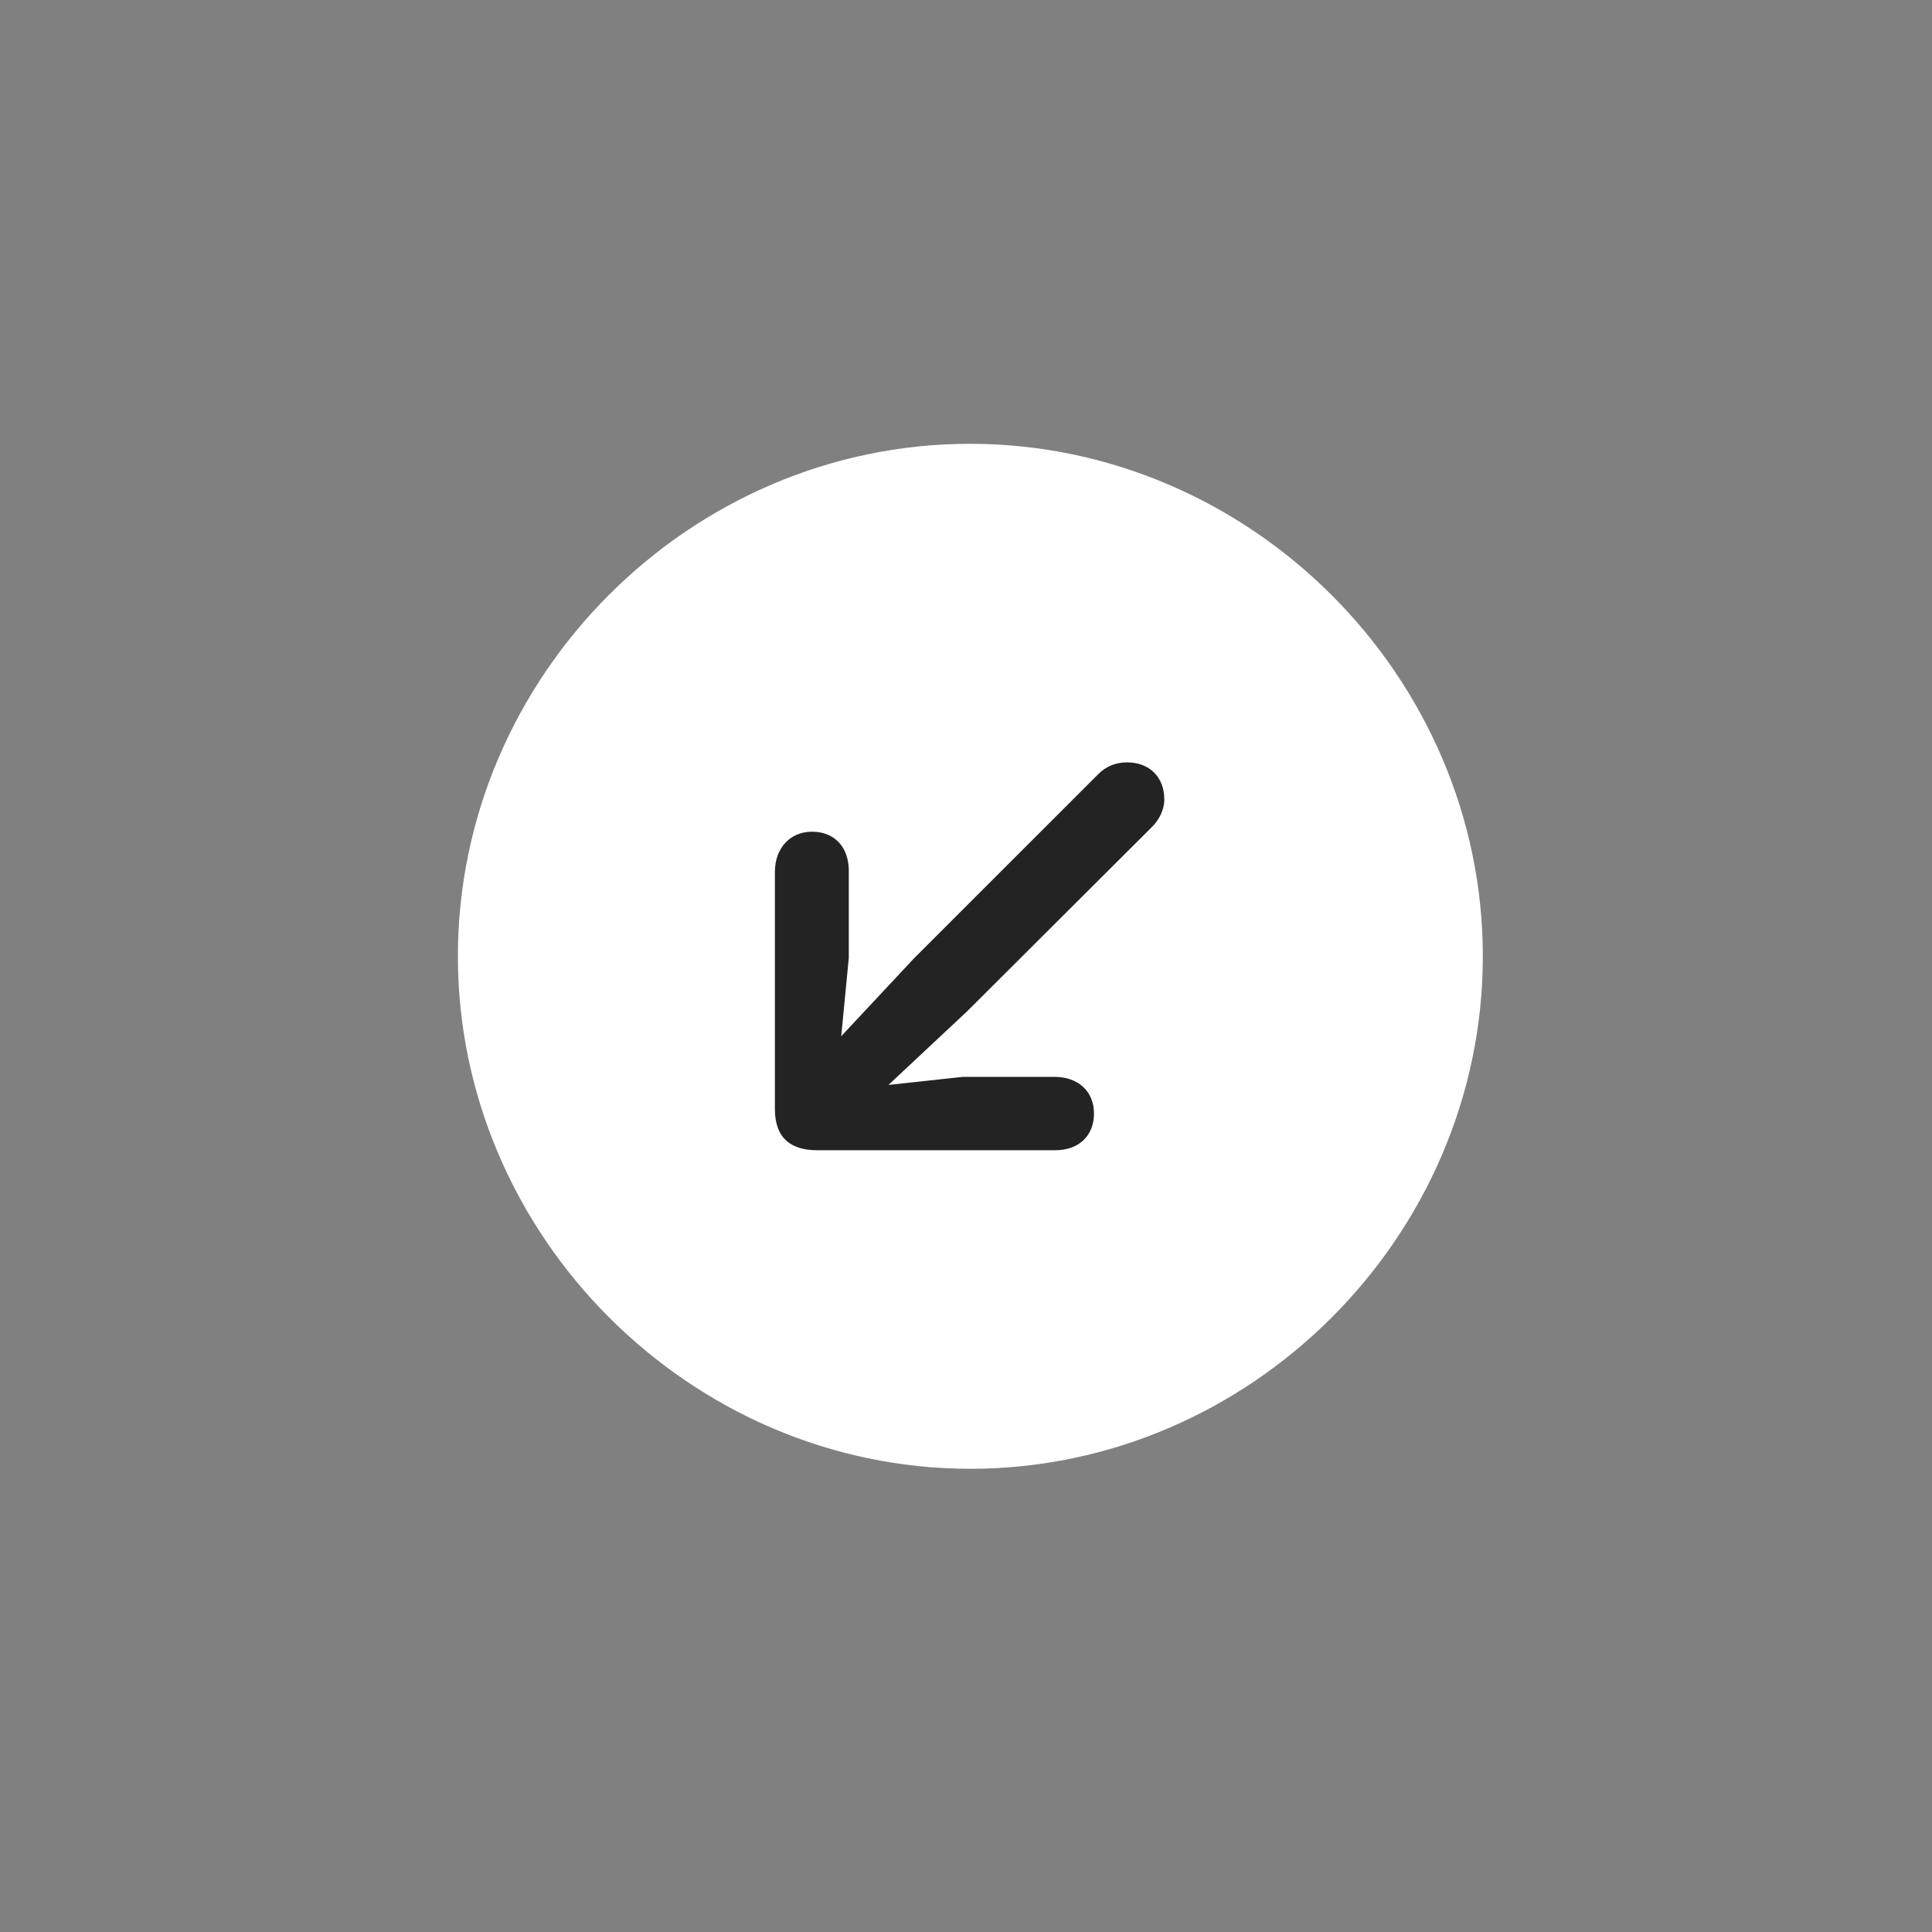 <svg width="45" height="45" viewBox="0 0 45 45" fill="none" xmlns="http://www.w3.org/2000/svg">
<rect x="0" y="0" width="45" height="45" fill="#808080" stroke="none"/>
<g clip-path="url(#clip0_219_911)">
<path d="M22.601 34.211C29.131 34.211 34.538 28.793 34.538 22.274C34.538 15.744 29.12 10.337 22.59 10.337C16.071 10.337 10.665 15.744 10.665 22.274C10.665 28.793 16.083 34.211 22.601 34.211Z" fill="white"/>
<path d="M18.049 20.308C18.049 19.758 18.4 19.372 18.915 19.372C19.43 19.372 19.77 19.723 19.77 20.284V22.309L19.594 24.135L21.279 22.332L25.586 18.026C25.75 17.862 25.972 17.757 26.253 17.757C26.768 17.757 27.119 18.096 27.119 18.622C27.119 18.857 27.002 19.091 26.838 19.255L22.52 23.561L20.694 25.27L22.426 25.082H24.556C25.118 25.082 25.481 25.422 25.481 25.937C25.481 26.452 25.13 26.791 24.579 26.791H19.032C18.436 26.791 18.049 26.522 18.049 25.831V20.308Z" fill="#232323"/>
</g>
<defs>
<clipPath id="clip0_219_911">
<rect width="24" height="24" fill="white" transform="translate(10.601 10.274)"/>
</clipPath>
</defs>
</svg>
